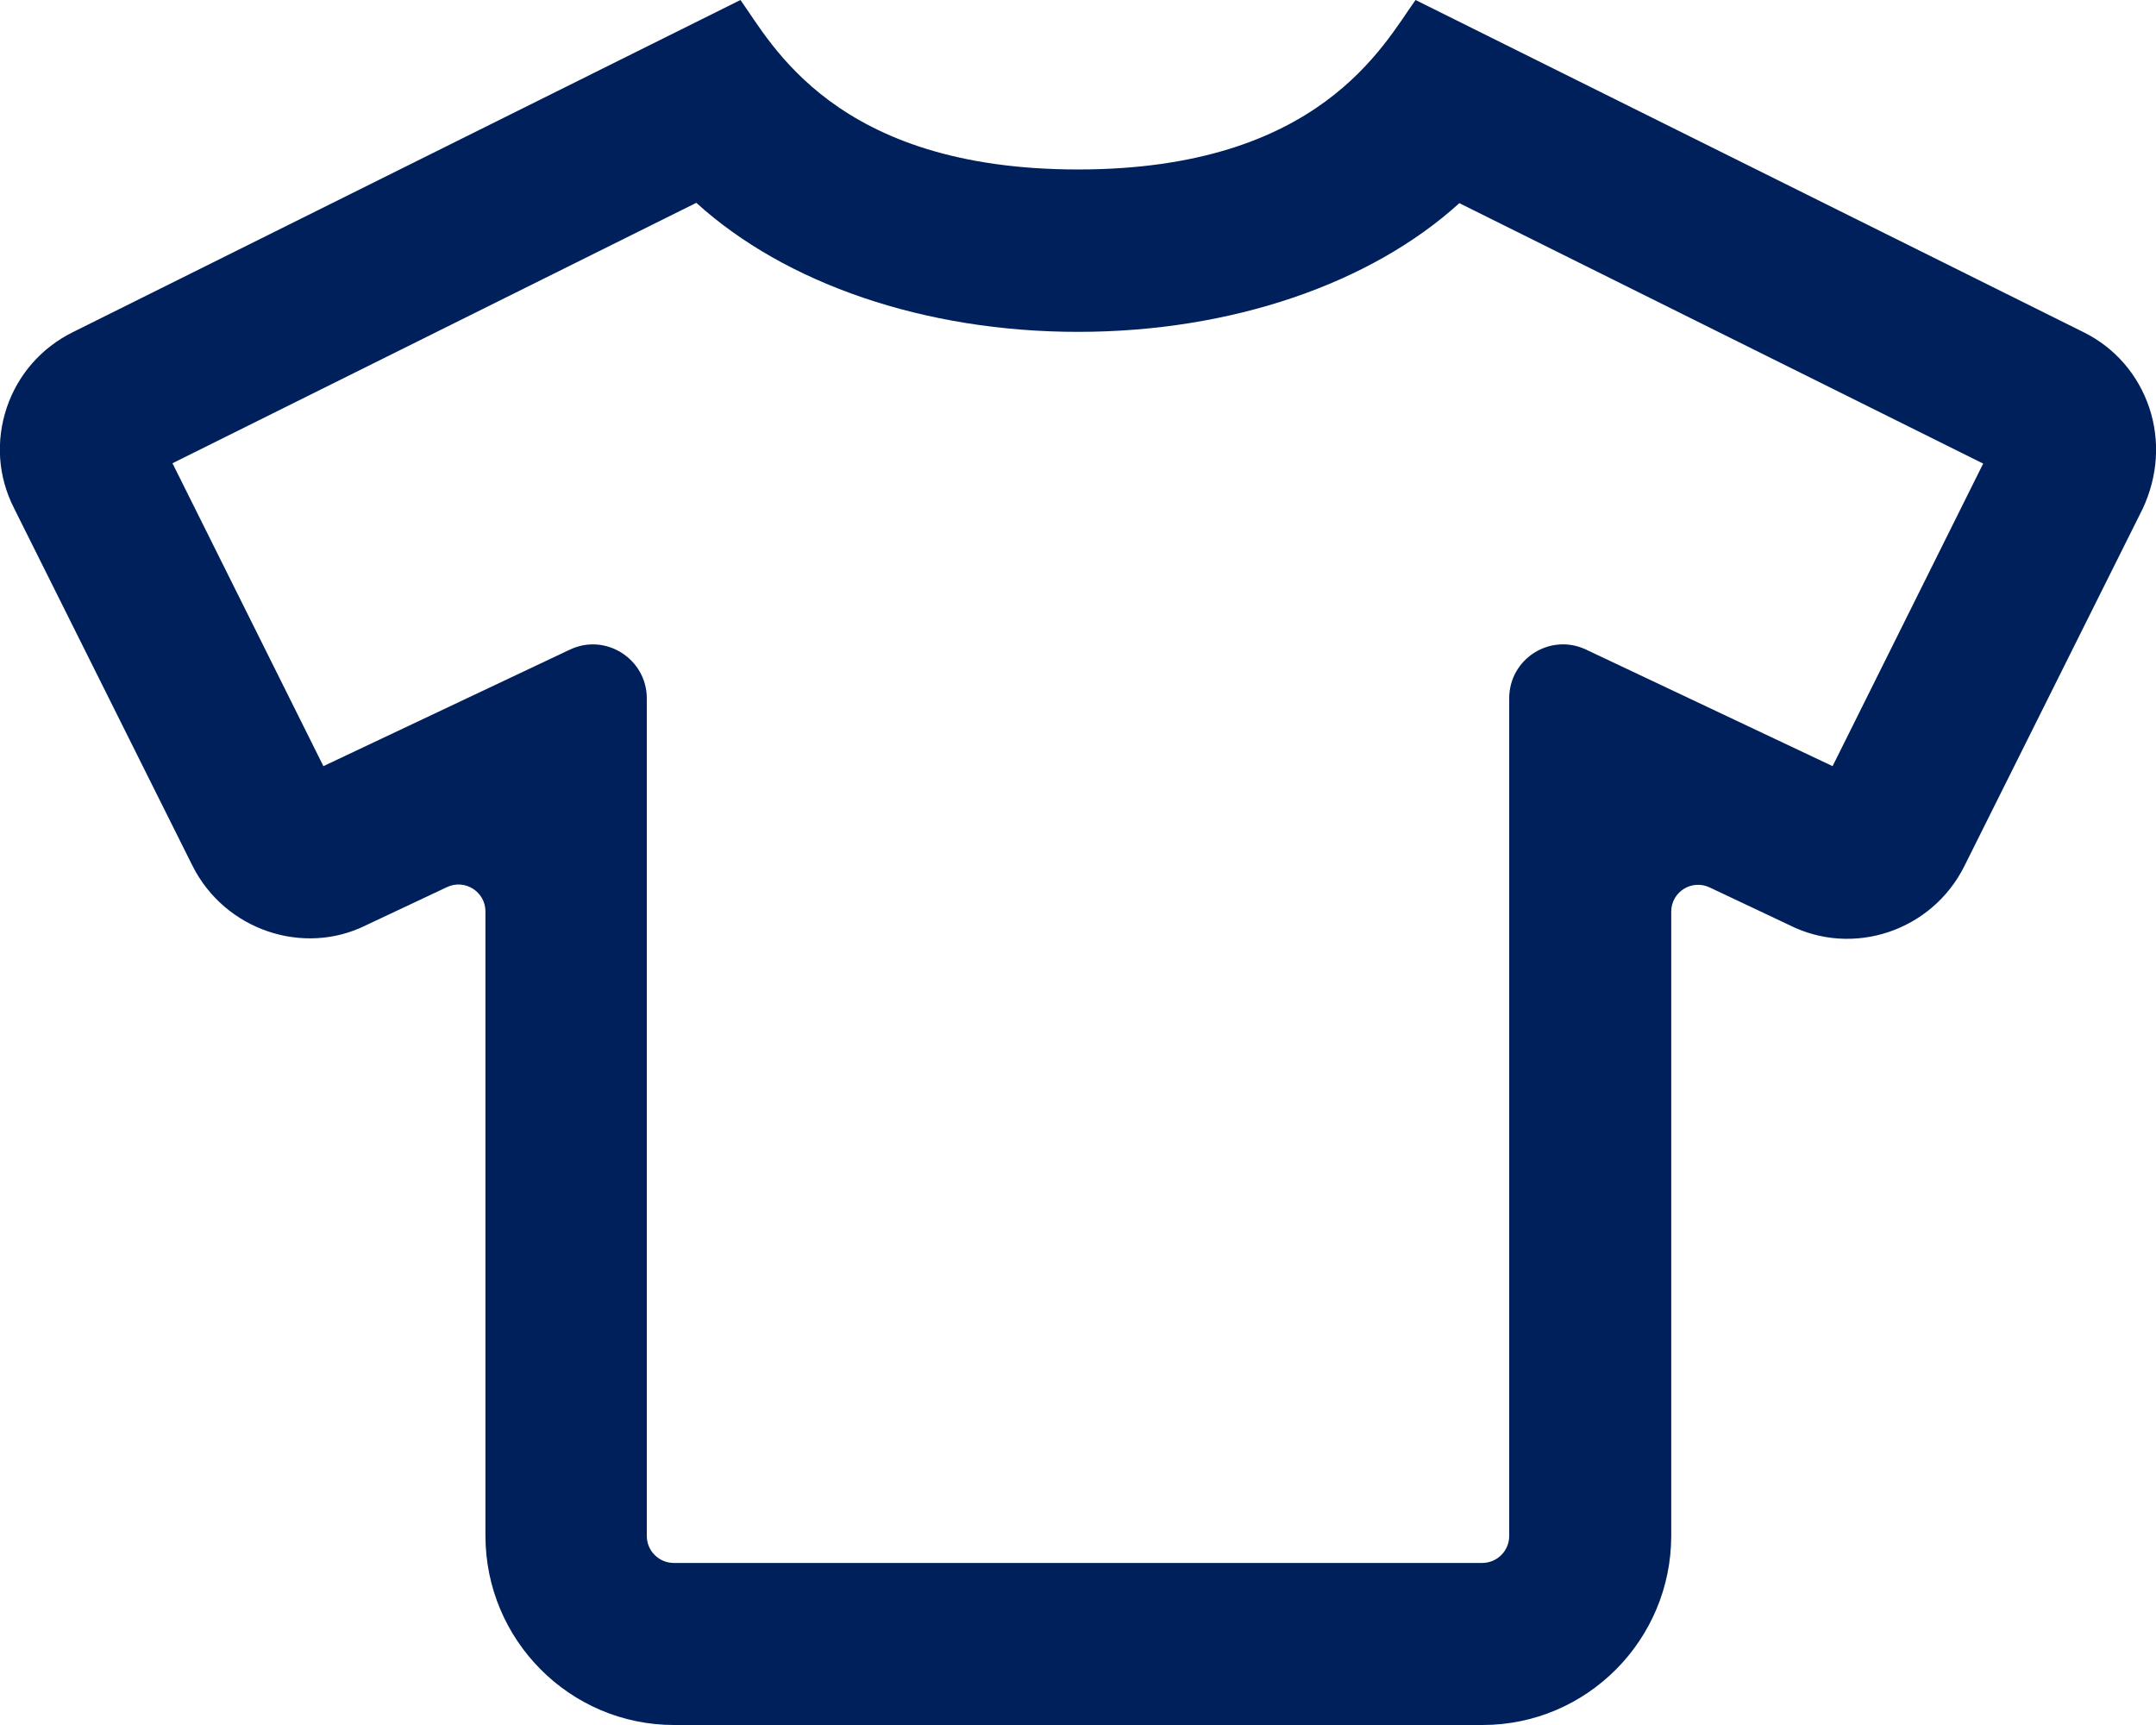 <svg enable-background="new 0 0 640 512" viewBox="0 0 640 512" xmlns="http://www.w3.org/2000/svg"><path d="m638 121c-3.3-9.8-10.2-17.8-19.5-22.4l-198.3-98.6c-9.5 13.2-28.4 50.3-100.2 50.3-72.4 0-91.1-37.7-100.2-50.3l-198.2 98.6c-9.3 4.6-16.3 12.6-19.6 22.4-3.3 9.9-2.6 20.4 2.1 29.7l53 106.2c9.6 19.2 33 27 51.6 17.7l24-11.3c5.3-2.5 11.4 1.4 11.4 7.2v185.3c0 31 25.1 56.2 56 56.2h240c30.9 0 56-25.2 56-56.2v-185.2c0-5.9 6.1-9.7 11.4-7.2l23.5 11.1c19.1 9.7 42.5 1.8 52.1-17.4l53-106.2c4.4-9.5 5.2-20 1.9-29.9zm-94 106.4-73.2-34.6c-10.6-5-22.8 2.7-22.8 14.5v248.6c0 4.4-3.6 8-8 8h-240c-4.4 0-8-3.6-8-8v-248.6c0-11.7-12.2-19.5-22.8-14.5l-73.2 34.6-44.8-89.9 155.5-77.3c26.4 24 67.8 38.3 113.3 38.3s86.9-14.3 113.2-38.2l155.5 77.3z" fill="#00205c"/></svg>